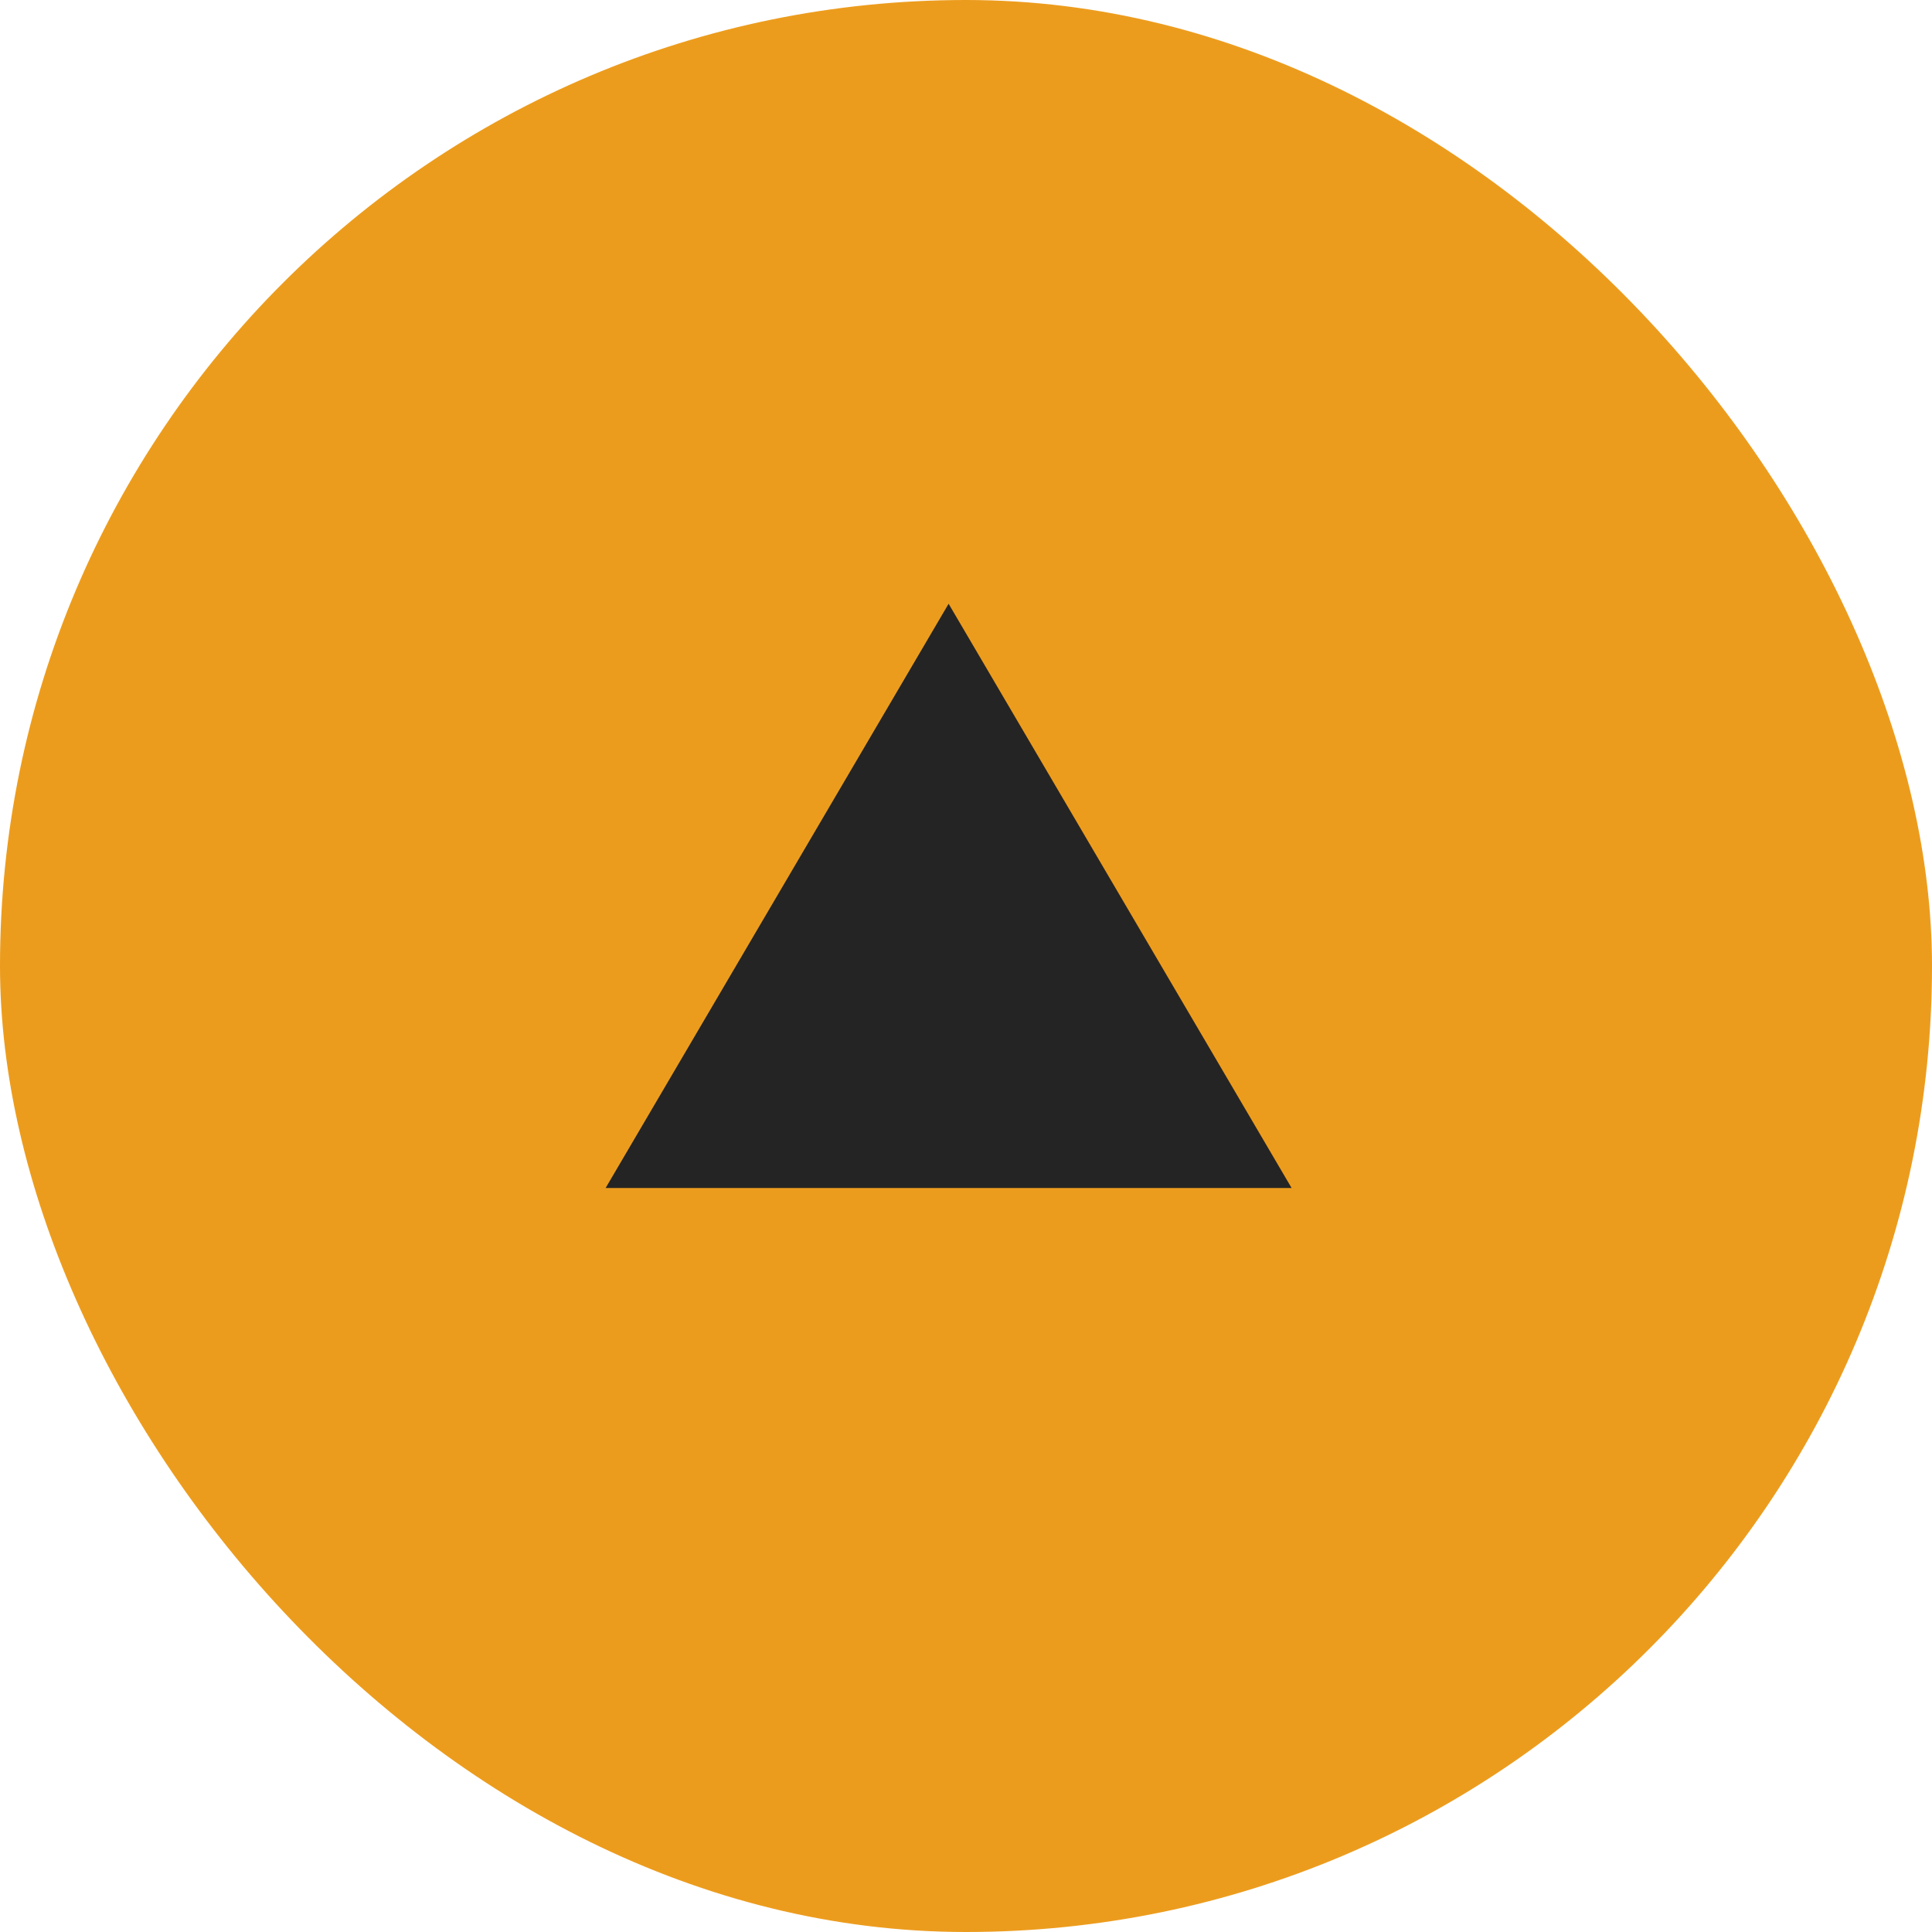 <?xml version="1.0" encoding="UTF-8"?> <svg xmlns="http://www.w3.org/2000/svg" width="32" height="32" viewBox="0 0 32 32" fill="none"> <rect width="32" height="32" rx="16" fill="#EC9C1D"></rect> <path d="M15.712 10L21.393 19.677H10.031L15.712 10Z" fill="#242424"></path> </svg> 